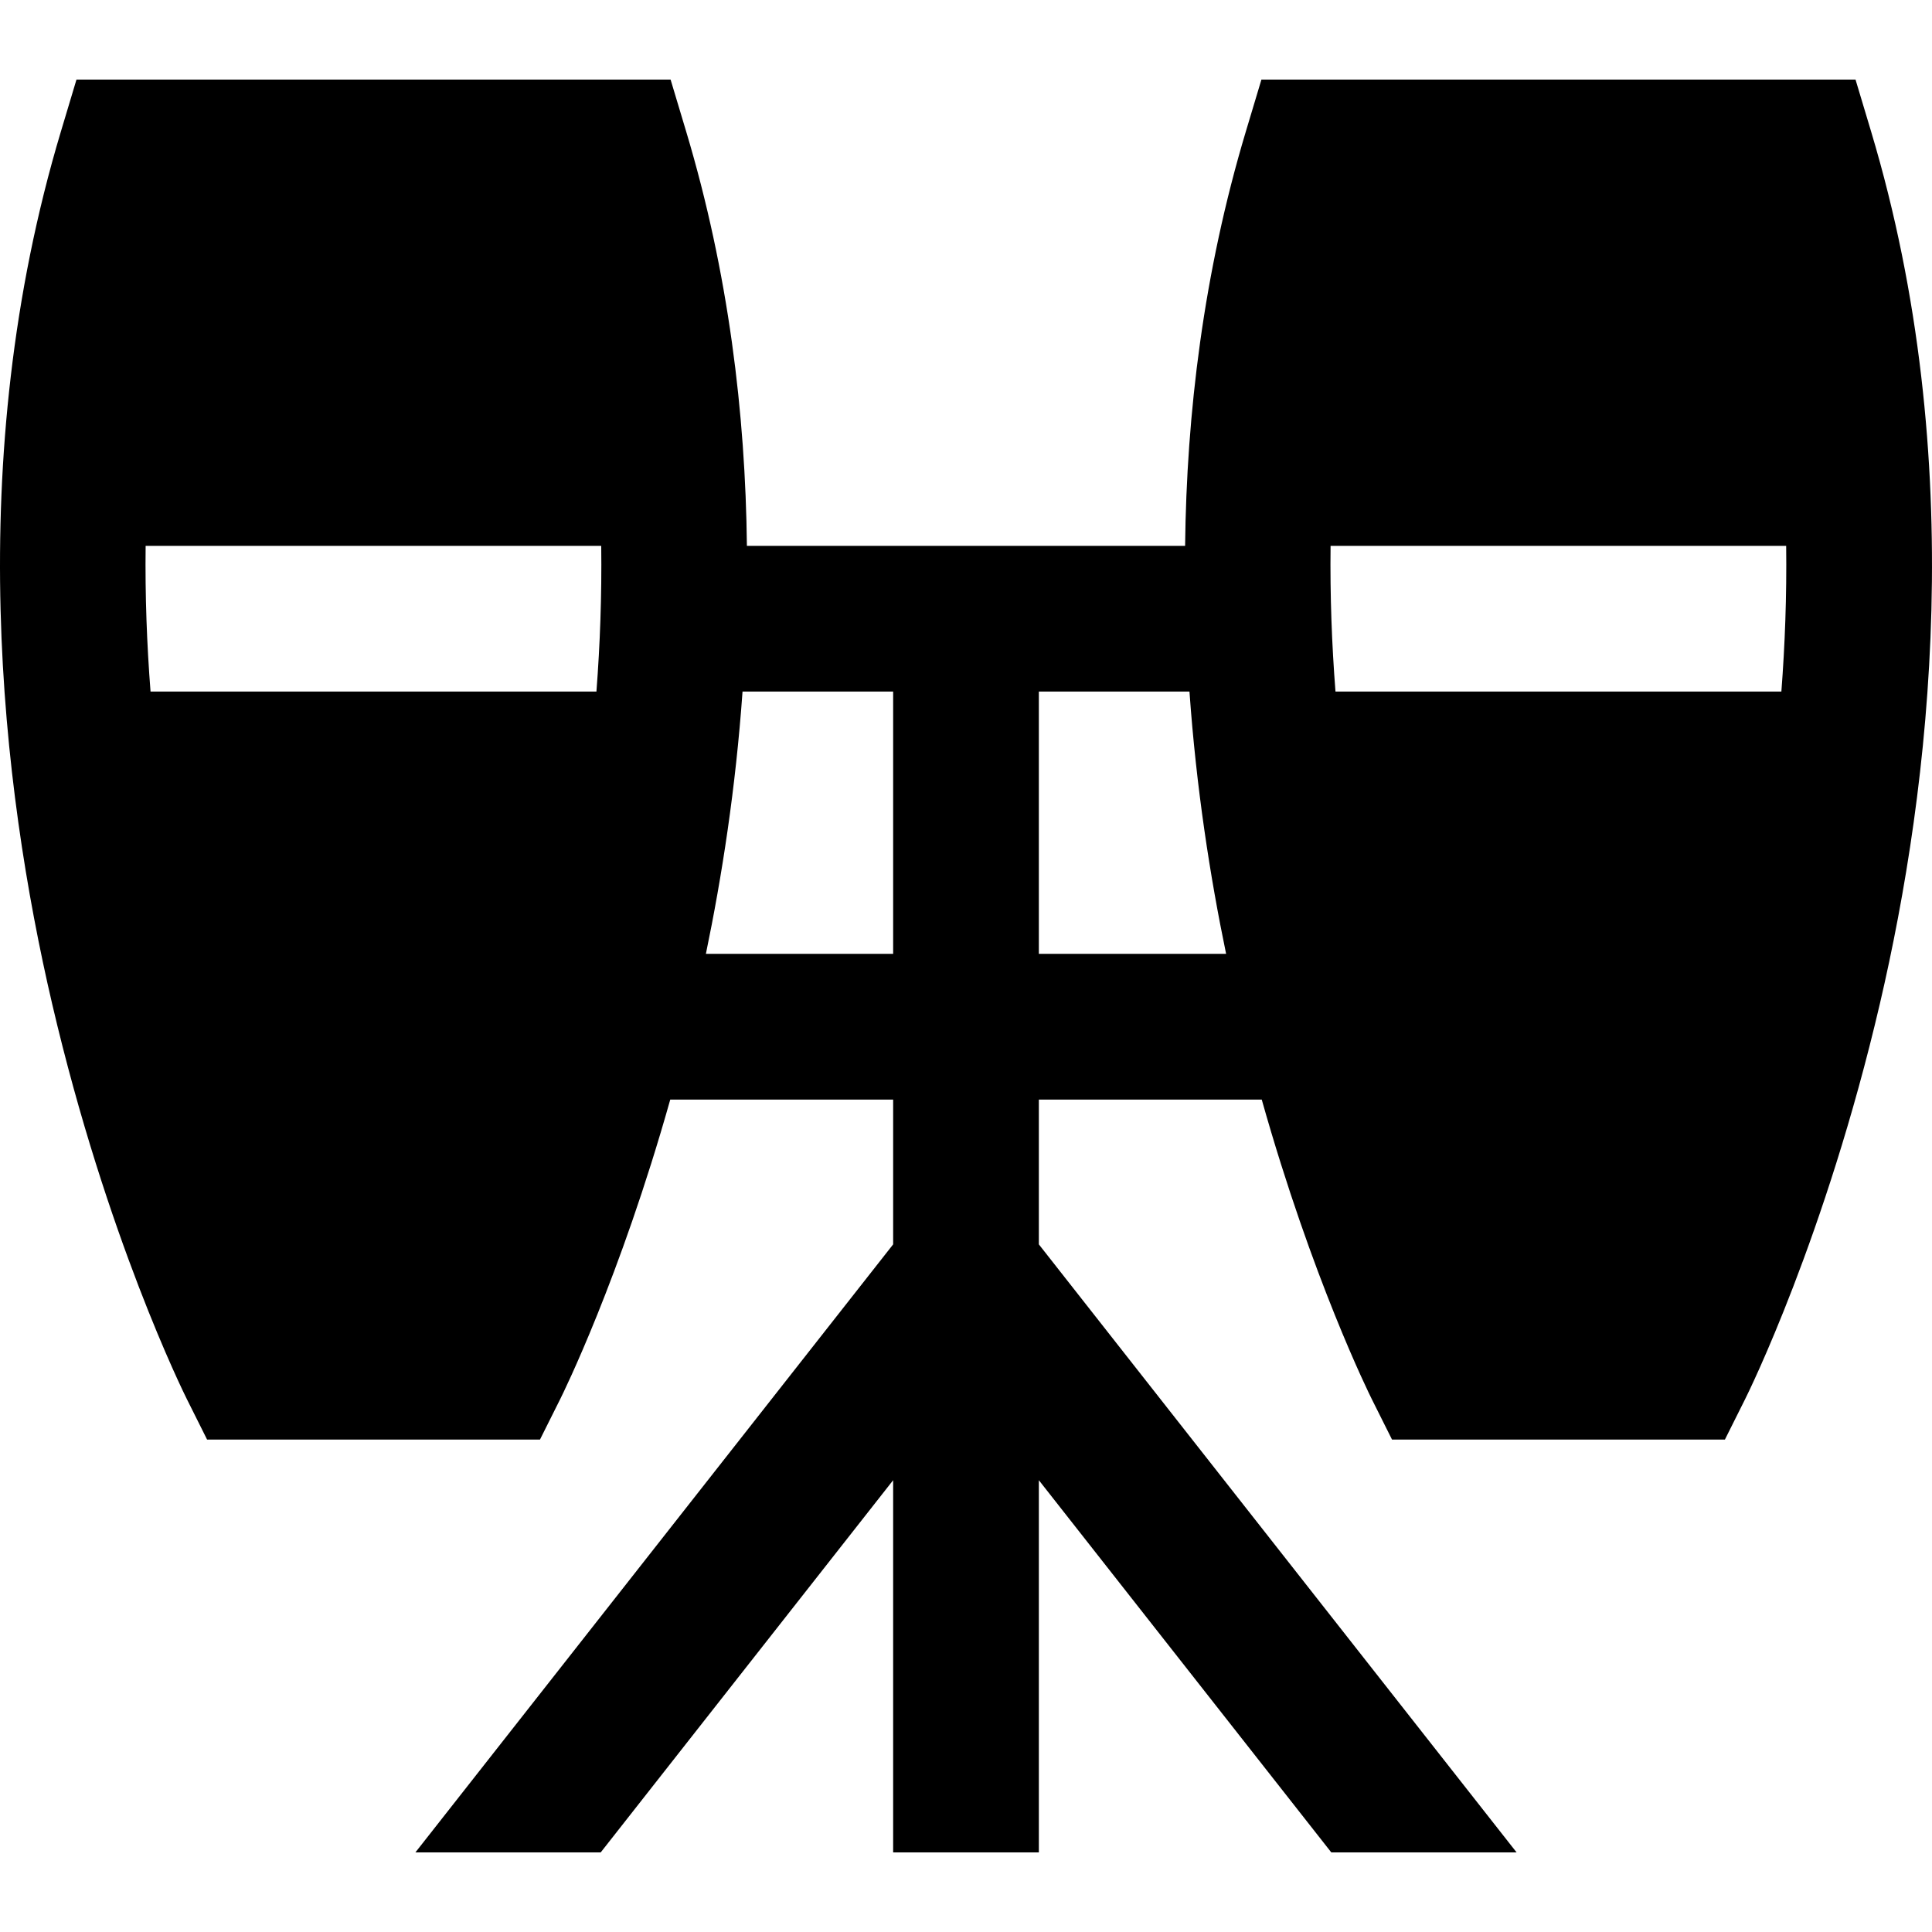 <?xml version="1.0" encoding="iso-8859-1"?>
<!-- Generator: Adobe Illustrator 19.0.0, SVG Export Plug-In . SVG Version: 6.00 Build 0)  -->
<svg version="1.1" id="Layer_1" xmlns="http://www.w3.org/2000/svg" xmlns:xlink="http://www.w3.org/1999/xlink" x="0px" y="0px"
	 viewBox="0 0 511.999 511.999" style="enable-background:new 0 0 511.999 511.999;" xml:space="preserve">
<g>
	<g>
		<path d="M495.861,34.852l-4.128-13.76H334.288l-4.128,13.76c-11.239,37.465-15.706,74.824-16.097,109.808H197.938
			c-0.391-34.984-4.858-72.342-16.097-109.808l-4.128-13.76H20.266l-4.128,13.76c-26.155,87.185-15.698,173.831-2.321,231.166
			c14.429,61.839,34.86,103.081,35.724,104.806l5.337,10.673h88.223l5.337-10.673c0.739-1.476,15.81-31.918,29.186-79.428h59.069
			v38.373L110.084,490.906h49.108l77.5-98.635v98.635h38.615v-98.635l77.499,98.635h49.108L275.305,329.769v-38.373h59.069
			c13.376,47.51,28.448,77.952,29.186,79.428l5.337,10.673h88.223l5.337-10.673c0.864-1.725,21.295-42.968,35.724-104.806
			C511.559,208.683,522.016,122.038,495.861,34.852z M158.06,183.275H39.895c-0.979-12.536-1.46-25.446-1.301-38.615h120.736
			C159.493,157.94,159.013,170.861,158.06,183.275z M236.693,252.781h-49.624c4.254-20.51,7.907-44.022,9.709-69.507h39.915V252.781
			z M275.306,252.781v-69.507h39.915c1.801,25.484,5.455,48.997,9.709,69.507H275.306z M472.082,183.275H353.917
			c-0.98-12.536-1.46-25.446-1.301-38.615h120.736C473.515,157.94,473.034,170.861,472.082,183.275z"/>
	</g>
</g>
<g>
</g>
<g>
</g>
<g>
</g>
<g>
</g>
<g>
</g>
<g>
</g>
<g>
</g>
<g>
</g>
<g>
</g>
<g>
</g>
<g>
</g>
<g>
</g>
<g>
</g>
<g>
</g>
<g>
</g>
</svg>
